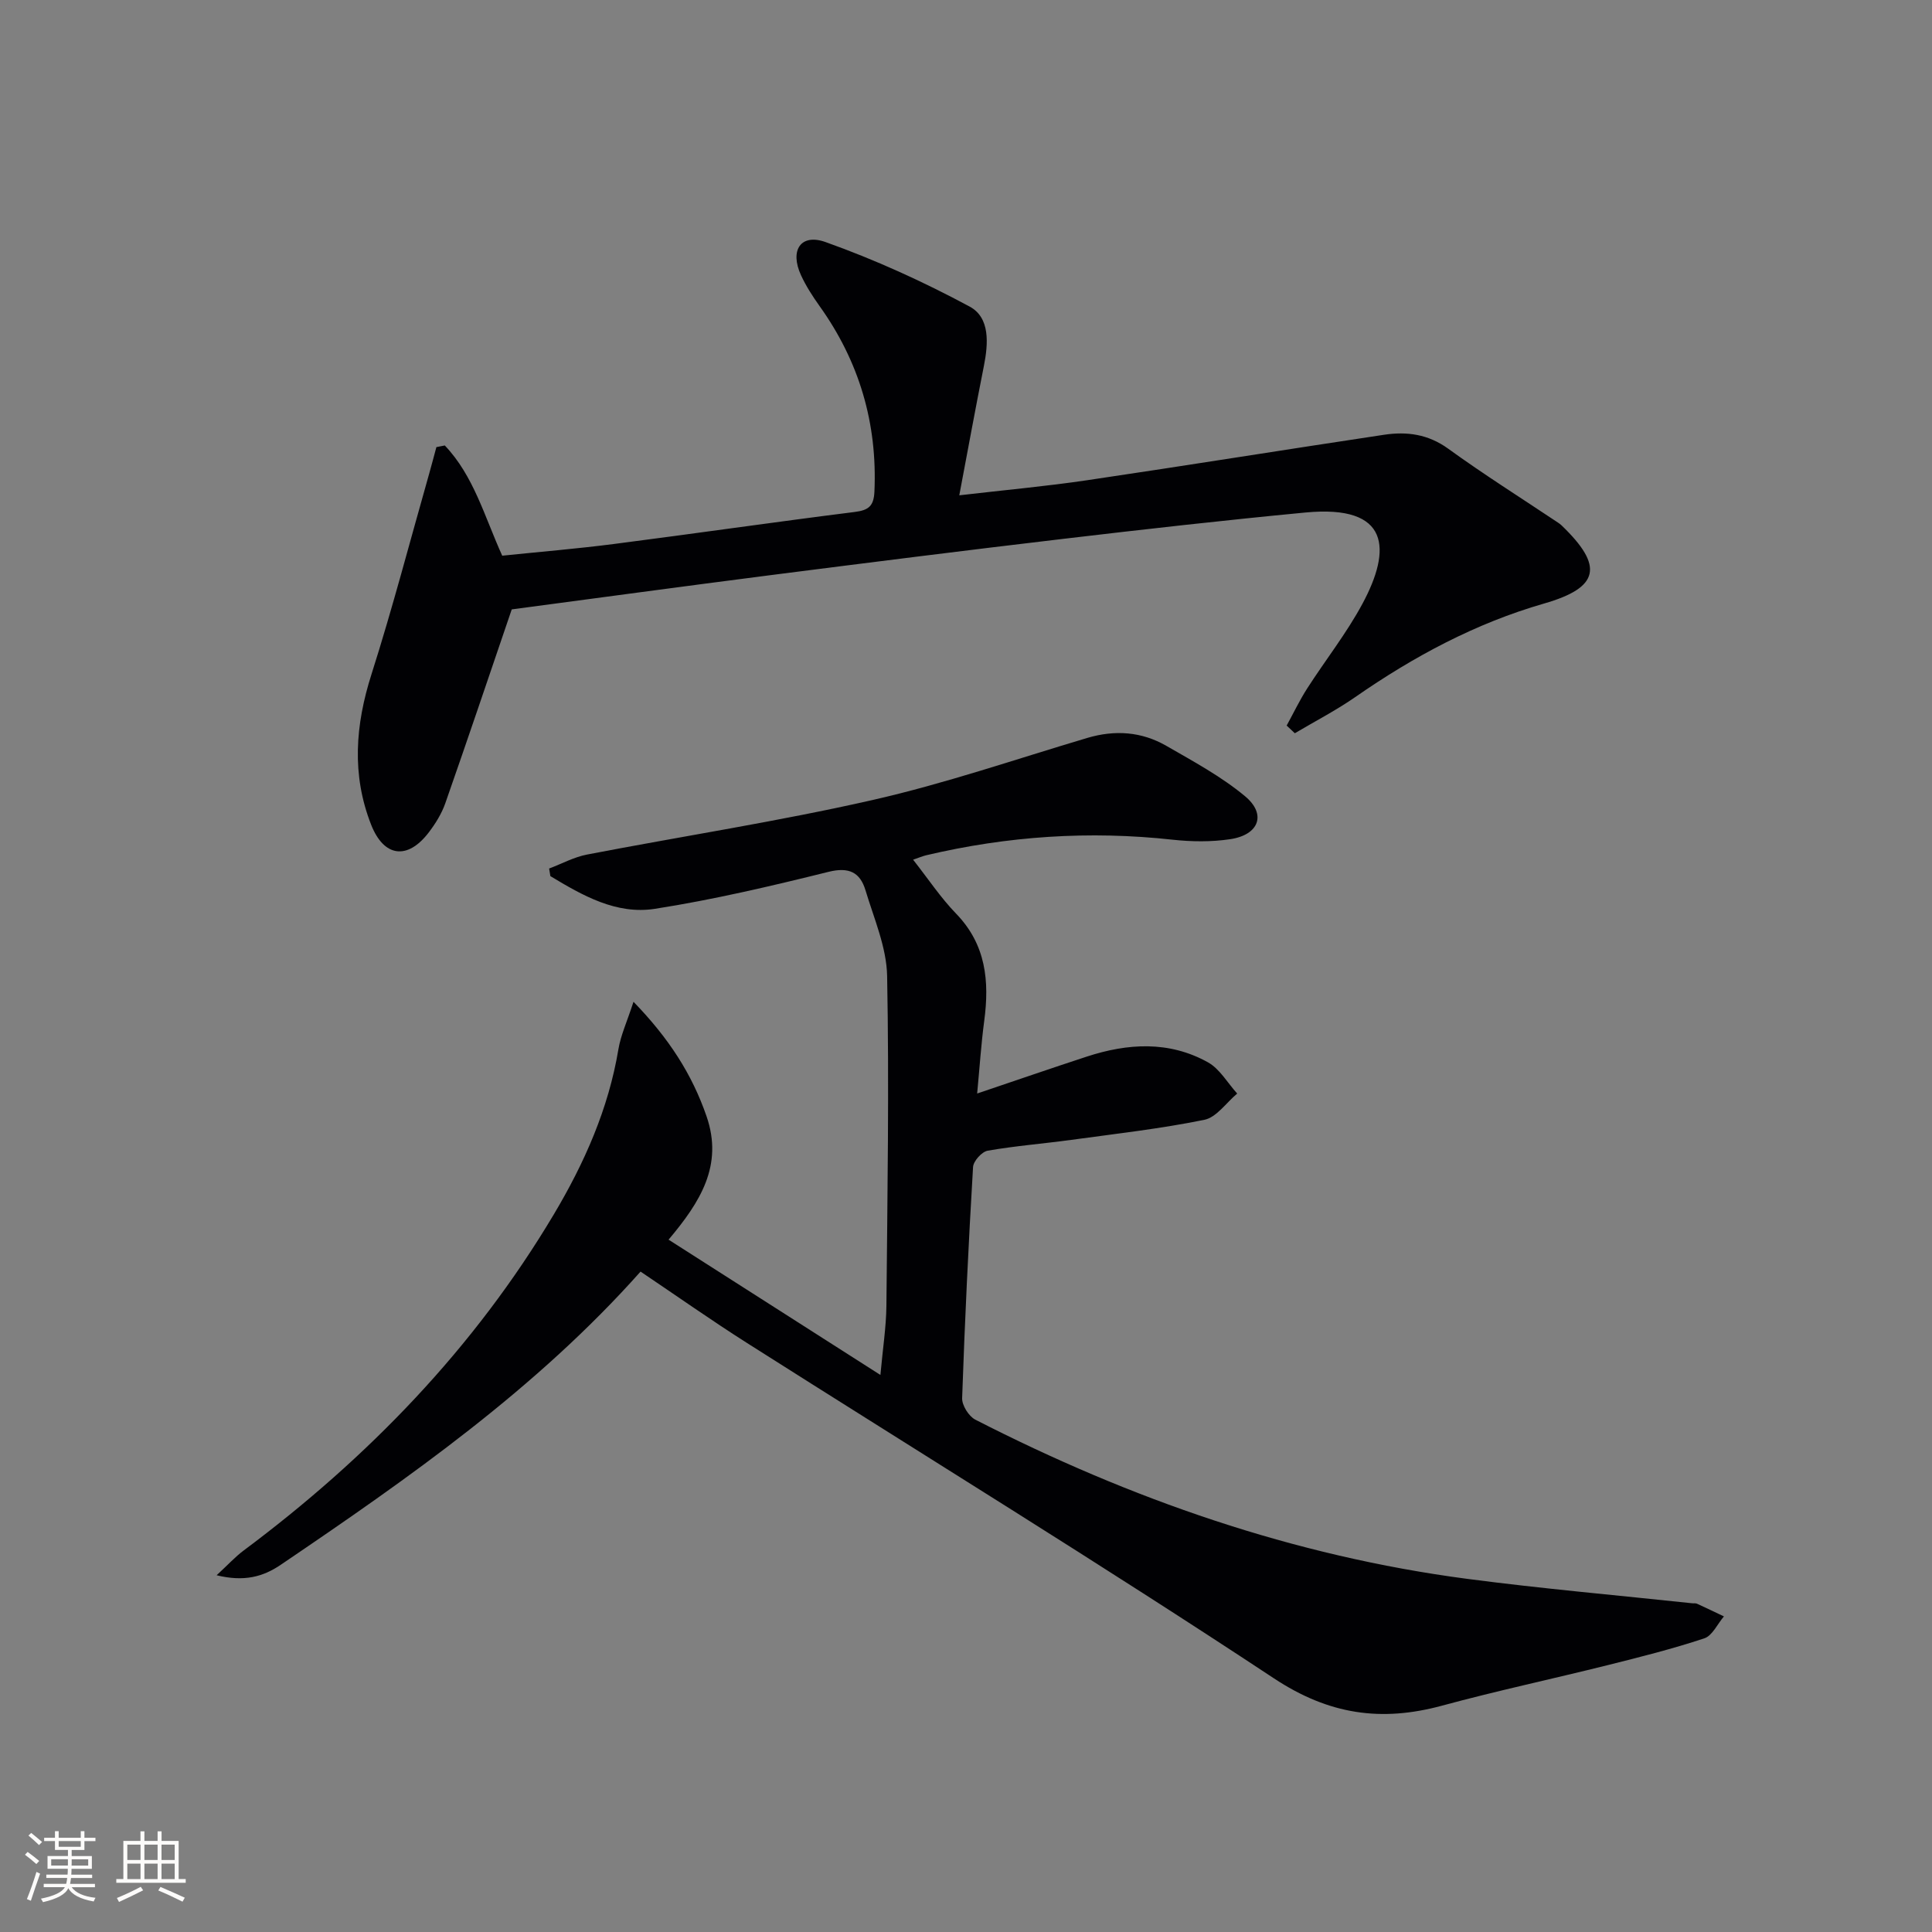 <svg enable-background="new 0 0 400 400" viewBox="0 0 400 400" xmlns="http://www.w3.org/2000/svg"><rect x="0" y="0" width="400" height="400" fill="#808080" stroke="none"/><path d="m132.62 263.27c-21.59 24.27-47.89 42.67-74.49 60.7-3.68 2.5-7.59 3.56-13.28 2.17 2.37-2.19 3.85-3.82 5.59-5.12 25.76-19.22 47.75-41.92 64.25-69.64 6.32-10.62 11.29-21.82 13.35-34.17.48-2.86 1.74-5.58 3.12-9.8 7.35 7.58 12.12 15 15.13 23.73 3.48 10.12-1.28 17.7-7.87 25.52 14.5 9.26 28.7 18.33 43.86 28.01.5-5.55 1.19-9.91 1.24-14.27.21-22.78.58-45.56.15-68.32-.11-5.95-2.72-11.9-4.48-17.76-1.11-3.68-3.38-4.87-7.63-3.82-11.89 2.95-23.87 5.77-35.96 7.66-8 1.25-15.01-2.76-21.65-6.77-.09-.52-.17-1.04-.26-1.57 2.61-.98 5.14-2.37 7.83-2.89 19.7-3.8 39.56-6.85 59.11-11.29 15.03-3.41 29.68-8.46 44.48-12.86 5.73-1.7 11.26-1.31 16.37 1.64 5.59 3.22 11.36 6.33 16.28 10.42 4.5 3.73 2.92 8-3.03 8.9-3.91.59-8.01.54-11.96.11-17.21-1.89-34.18-.75-51 3.22-.76.18-1.49.5-2.72.92 3.13 3.98 5.71 7.88 8.9 11.17 6.21 6.41 6.92 13.99 5.82 22.23-.63 4.73-.94 9.5-1.46 15.01 7.95-2.68 15.29-5.22 22.66-7.63 8.51-2.79 17.07-3.31 25.12 1.17 2.46 1.37 4.06 4.27 6.06 6.47-2.26 1.88-4.28 4.93-6.82 5.44-9.09 1.85-18.35 2.89-27.56 4.15-5.76.79-11.57 1.24-17.28 2.24-1.21.21-2.96 2.15-3.03 3.38-.95 15.94-1.71 31.89-2.26 47.85-.05 1.49 1.37 3.75 2.72 4.45 32.17 16.47 65.92 28.24 101.88 32.97 15.47 2.03 31.03 3.39 46.55 5.05.33.04.71-.04.99.09 1.87.85 3.72 1.75 5.58 2.63-1.34 1.56-2.39 3.99-4.06 4.54-6.56 2.18-13.29 3.87-20.01 5.55-11.42 2.85-22.94 5.31-34.3 8.39-12.58 3.41-23.4 1.88-34.82-5.67-35.94-23.75-72.67-46.3-109.04-69.4-7.42-4.71-14.62-9.79-22.07-14.8z" fill="#010104"/><path d="m92.09 92.23c5.99 6.29 8.21 14.7 11.89 22.82 7.64-.79 15.39-1.43 23.1-2.42 16.63-2.14 33.23-4.54 49.86-6.63 2.88-.36 3.96-1.2 4.1-4.21.63-14.16-3.14-26.93-11.37-38.44-1.44-2.02-2.81-4.14-3.84-6.39-2.35-5.11-.08-8.69 5.1-6.84 10.24 3.65 20.24 8.2 29.82 13.35 4.27 2.3 3.87 7.67 2.95 12.32-1.71 8.6-3.29 17.22-5.09 26.76 9.45-1.1 17.98-1.87 26.44-3.12 20.52-3.03 41.01-6.34 61.53-9.42 4.69-.7 9.08-.13 13.23 2.87 7.39 5.35 15.12 10.22 22.71 15.29.28.18.55.38.79.61 8.78 8.43 7.87 12.86-3.61 16.17-14.24 4.1-27.03 10.98-39.12 19.38-3.98 2.76-8.32 5-12.5 7.48-.56-.53-1.13-1.06-1.69-1.59 1.41-2.57 2.68-5.24 4.26-7.7 3.77-5.87 8.14-11.4 11.43-17.52 6.06-11.25 5.76-20.57-11.8-18.89-16.69 1.59-33.36 3.47-50.02 5.44-20.29 2.39-40.55 4.95-60.82 7.54-18.25 2.34-36.48 4.82-53.49 7.08-4.74 13.9-9.17 27.05-13.76 40.15-.76 2.16-2.04 4.22-3.44 6.05-4.38 5.72-9.26 5.11-11.91-1.62-4.07-10.36-3.28-20.65.08-31.18 4.36-13.7 7.99-27.64 11.93-41.48.52-1.83 1-3.68 1.5-5.52.57-.11 1.15-.22 1.74-.34z" fill="#010104"/><g fill="#fcfbfa"><path d="m5.17 384 .55-.58c.85.61 1.65 1.24 2.4 1.87l-.59.64c-.83-.73-1.62-1.38-2.36-1.93m1.22 9.53-.82-.34c.71-1.76 1.37-3.64 1.98-5.63.24.13.5.25.76.36-.6 1.67-1.24 3.54-1.92 5.61m-.5-13.5.57-.54c.56.44 1.31 1.06 2.26 1.87l-.64.64c-.68-.66-1.41-1.32-2.19-1.97m3.25.46h2.24v-1.36h.77v1.36h4.57v-1.36h.76v1.36h2.28v.69h-2.28v1.84h-2.64v1.26h4.18v2.64h-4.21c0 .45-.02.86-.05 1.21h4.32v.69h-4.38c-.04.34-.1.75-.19 1.22h5.15v.69h-4.82c.87 1.19 2.51 1.92 4.93 2.19-.17.31-.3.57-.37.76-2.77-.49-4.52-1.41-5.26-2.76-.56 1.26-2.3 2.23-5.24 2.9-.12-.25-.26-.48-.43-.72 2.73-.55 4.38-1.34 4.96-2.38h-4.38v-.69h4.65c.1-.38.17-.79.21-1.22h-4.32v-.69h4.4c.03-.34.05-.75.05-1.21h-4.2v-2.64h4.23v-1.26h-2.69v-1.84h-2.24zm1.46 4.46v1.29h3.45c.01-.4.02-.57.01-.53v-.32-.45h-3.46zm1.55-2.59h4.57v-1.19h-4.57zm6.11 2.59h-3.42v.77c-.01.19-.01.37-.02.53h3.44z"/><path d="m32.63 379.16h.82v1.98h3.54v7.89h1.46v.78h-14.37v-.78h1.46v-7.89h3.54v-1.98h.82v1.98h2.73zm-3.49 11.48.5.73c-1.61.82-3.28 1.63-5 2.41-.13-.27-.28-.55-.44-.82 1.75-.72 3.4-1.49 4.94-2.32m-2.78-5.55h2.73v-3.18h-2.73zm0 3.95h2.73v-3.2h-2.73zm3.54-3.95h2.73v-3.18h-2.73zm0 3.95h2.73v-3.2h-2.73zm7.89 4.68c-1.84-.92-3.51-1.7-5.02-2.32l.45-.73c1.89.8 3.57 1.55 5.04 2.23zm-1.62-11.81h-2.73v3.18h2.73zm-2.73 7.13h2.73v-3.2h-2.73z"/></g></svg>